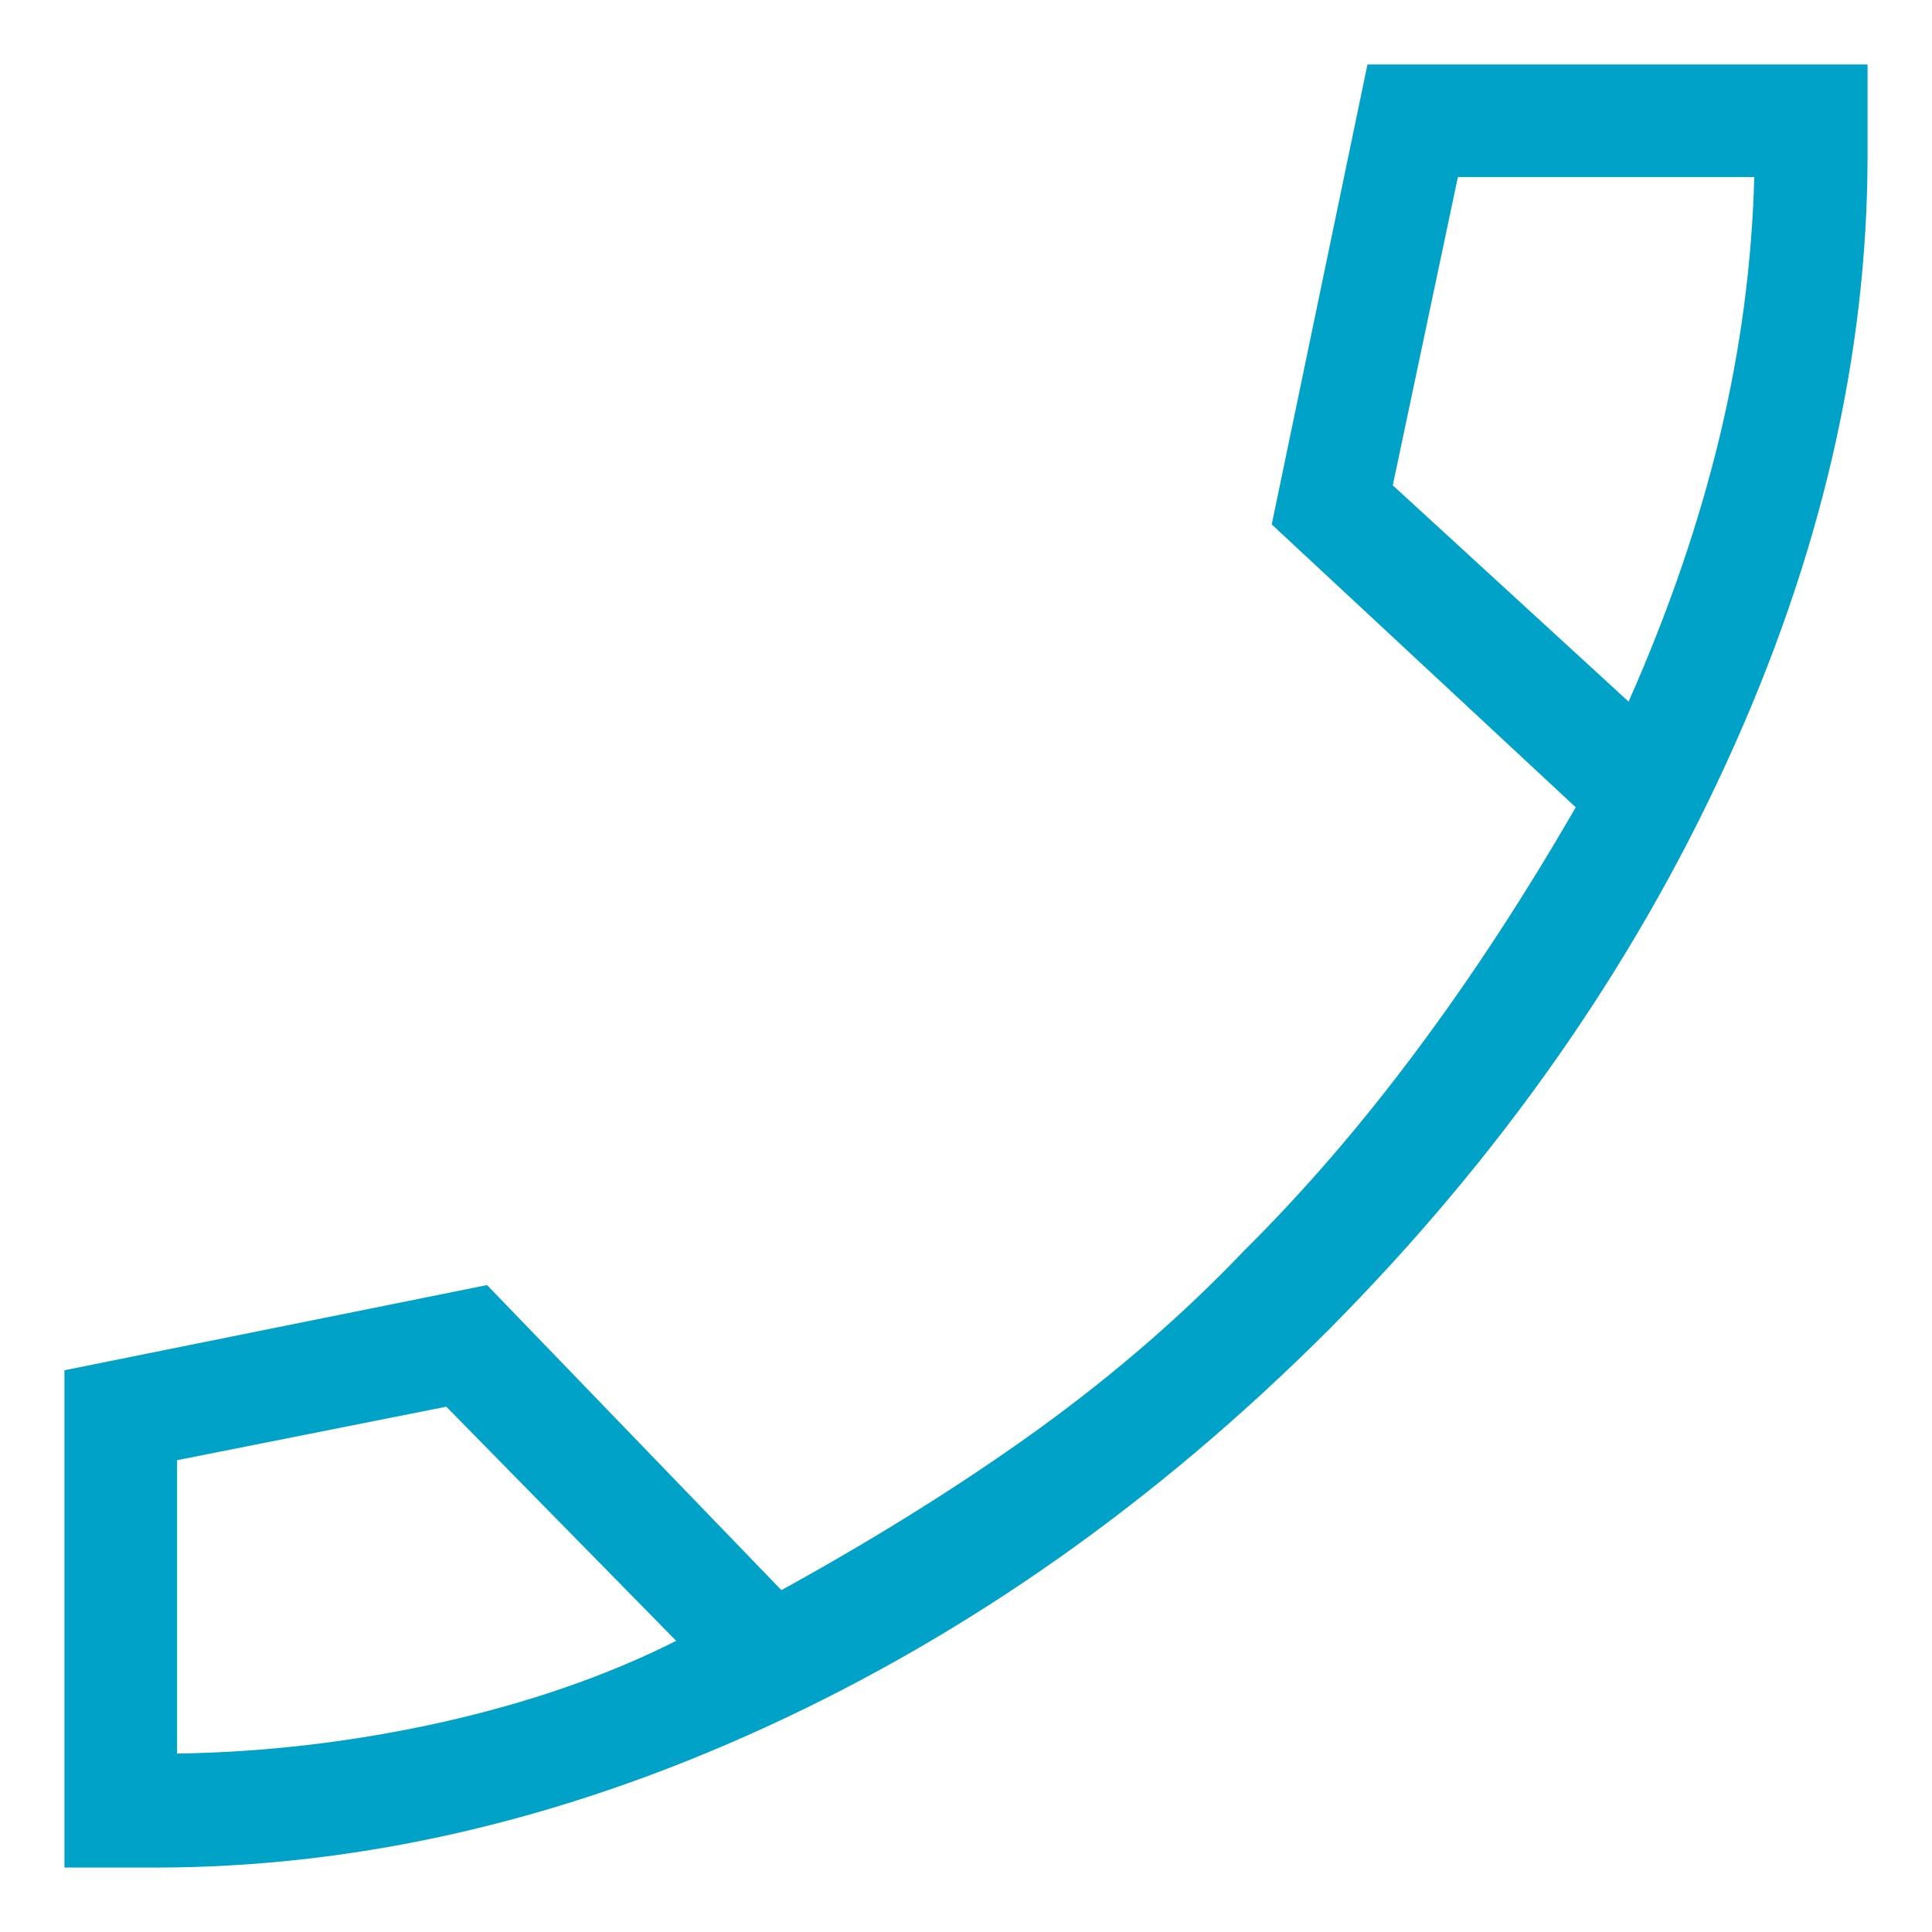<?xml version="1.0" encoding="UTF-8"?> <svg xmlns="http://www.w3.org/2000/svg" width="20" height="20" viewBox="0 0 20 20" fill="none"><path d="M1.6 19.333H0.667V14.185L5.042 13.303L8.089 16.461C9.091 15.909 9.983 15.349 10.767 14.782C11.549 14.214 12.252 13.604 12.876 12.95C13.494 12.337 14.088 11.649 14.657 10.886C15.227 10.123 15.779 9.281 16.312 8.357L13.165 5.429L14.156 0.667H19.333V1.6C19.333 3.677 18.846 5.777 17.87 7.902C16.895 10.028 15.525 11.981 13.76 13.76C11.981 15.54 10.034 16.914 7.921 17.882C5.809 18.849 3.702 19.333 1.6 19.333ZM16.859 7.263C17.27 6.338 17.584 5.424 17.802 4.521C18.018 3.619 18.137 2.723 18.16 1.833H15.092L14.418 5.024L16.859 7.263ZM7 16.986L4.62 14.562L1.833 15.116V18.153C2.746 18.139 3.656 18.032 4.563 17.831C5.47 17.628 6.283 17.347 7 16.986Z" fill="#00A2C8"></path></svg> 